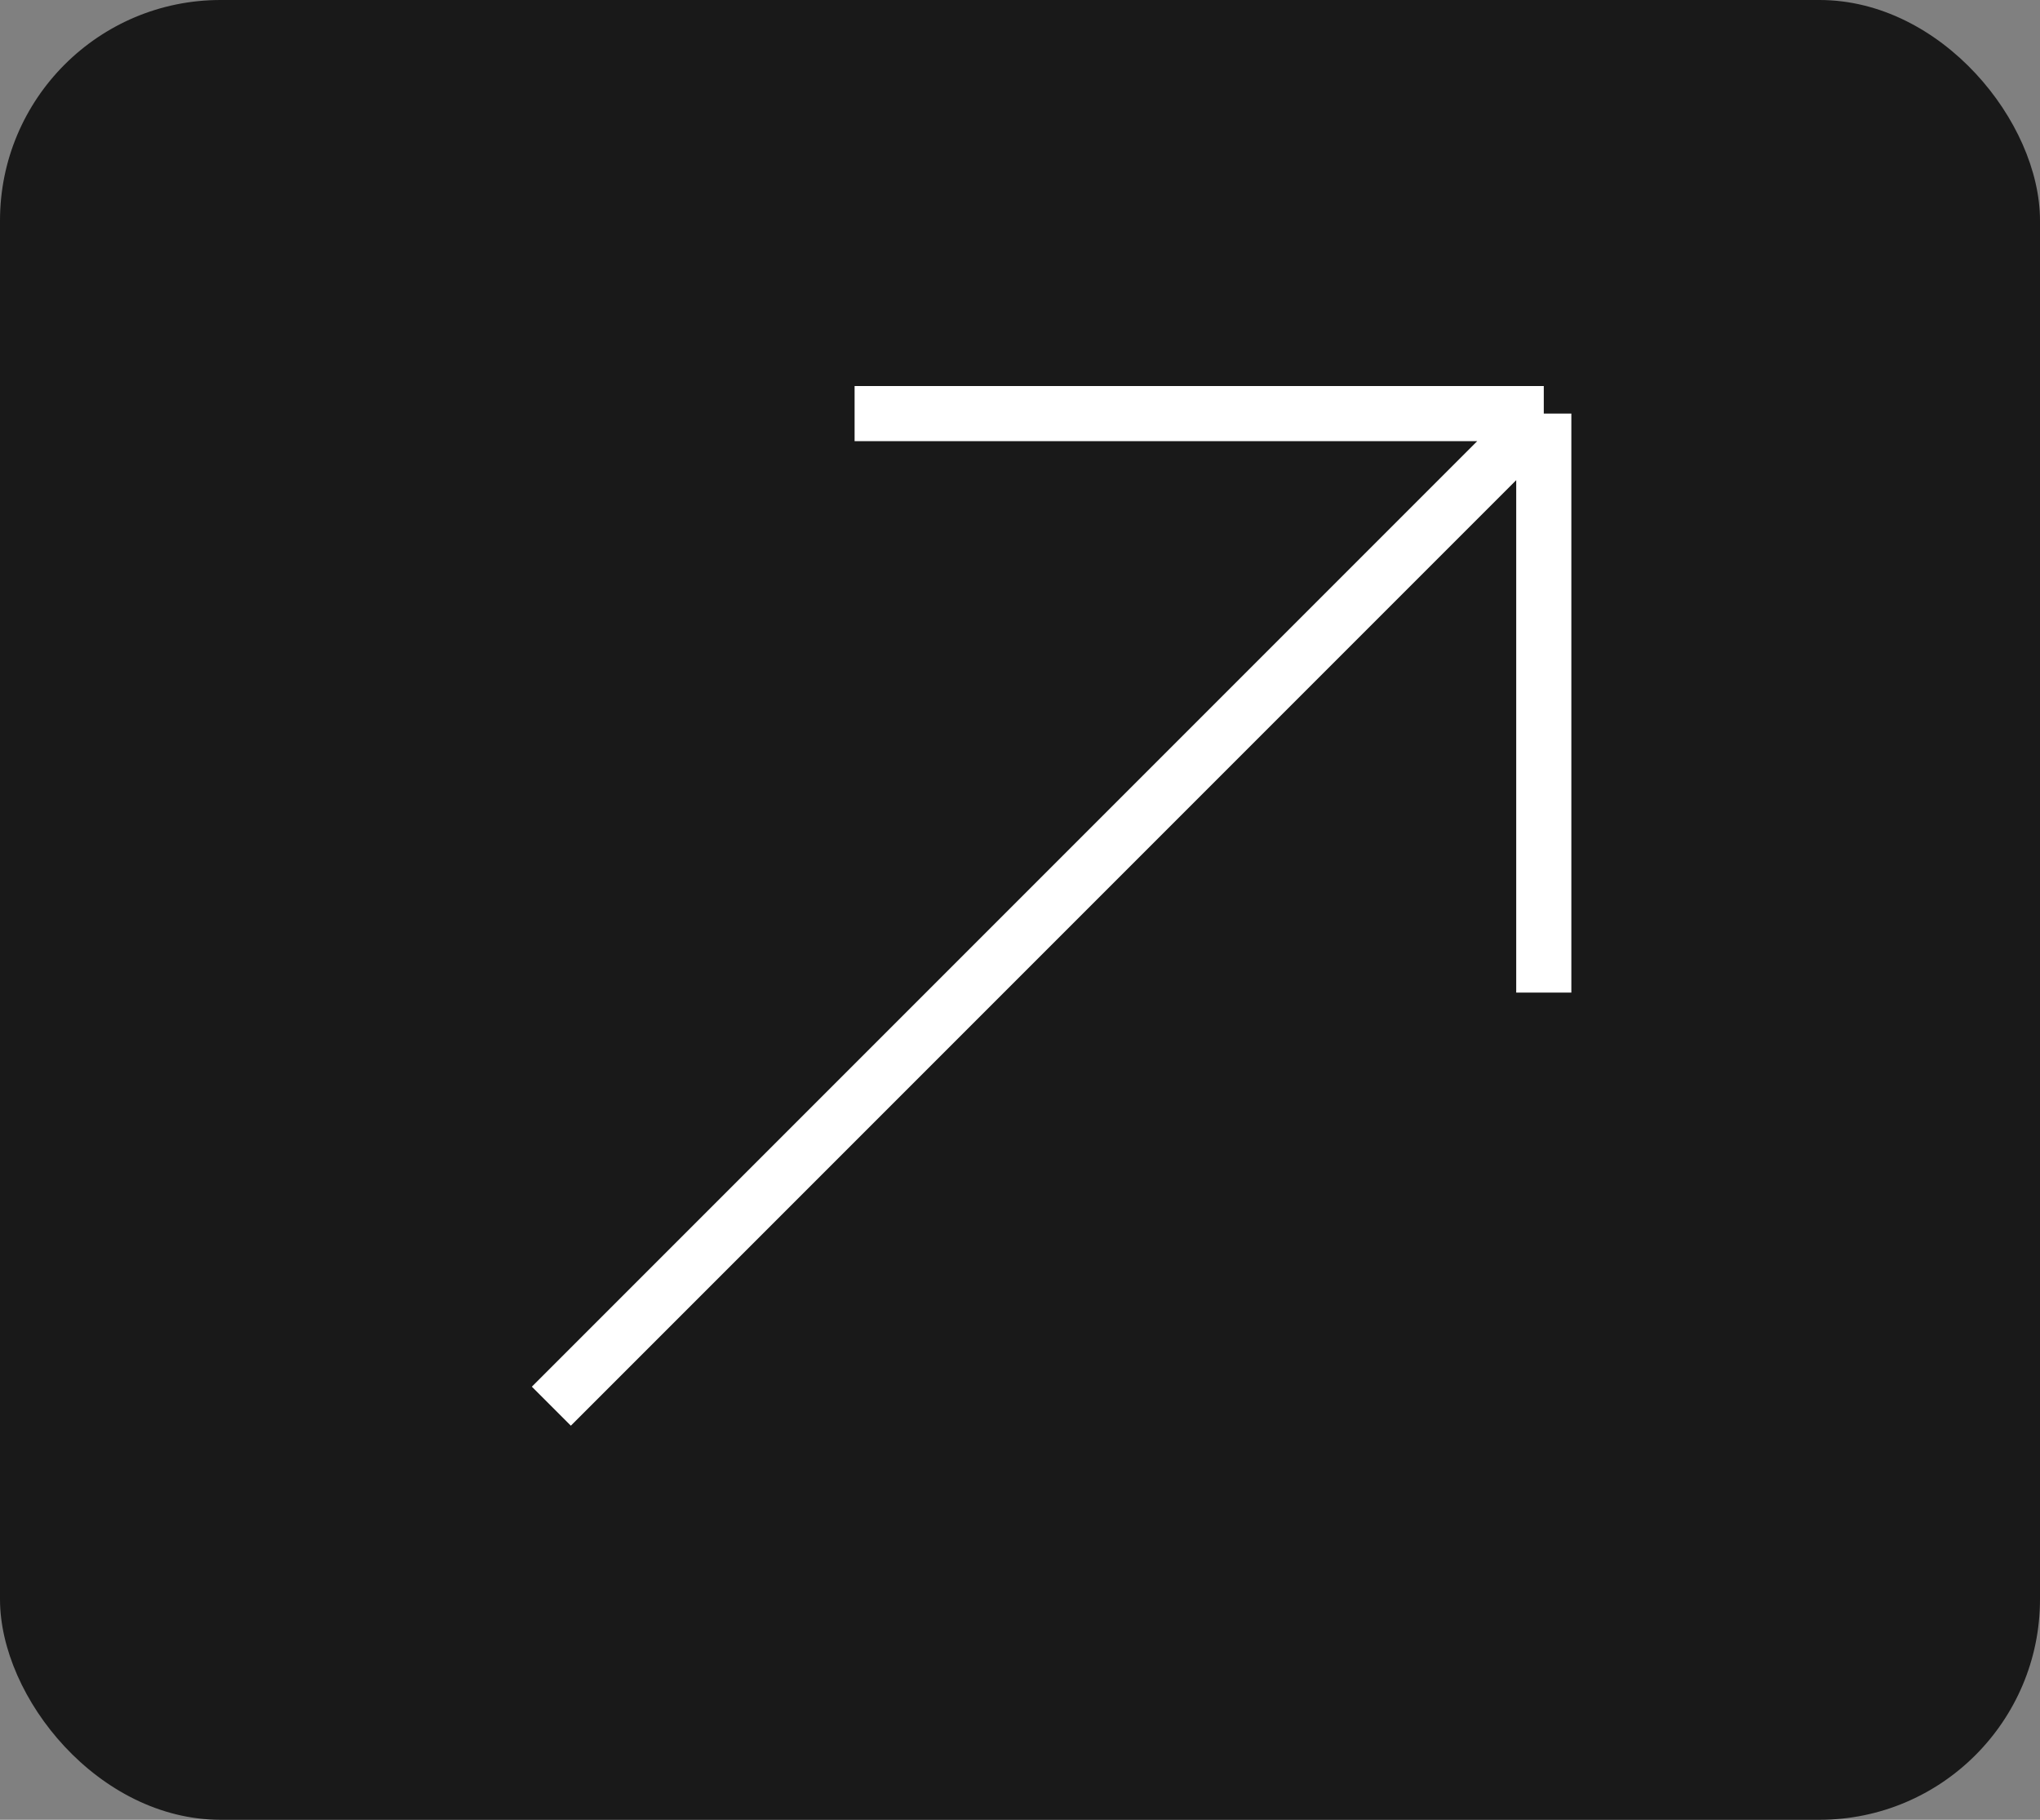 <?xml version="1.0" encoding="UTF-8"?> <svg xmlns="http://www.w3.org/2000/svg" width="37" height="33" viewBox="0 0 37 33" fill="none"><rect x="0" y="0" width="37" height="33" fill="#808080" stroke="none"/><rect width="37" height="33" rx="4" fill="#191919"></rect><path d="M10 25.5L28 7.5M28 7.5H15.5M28 7.5V18" stroke="white"></path></svg> 